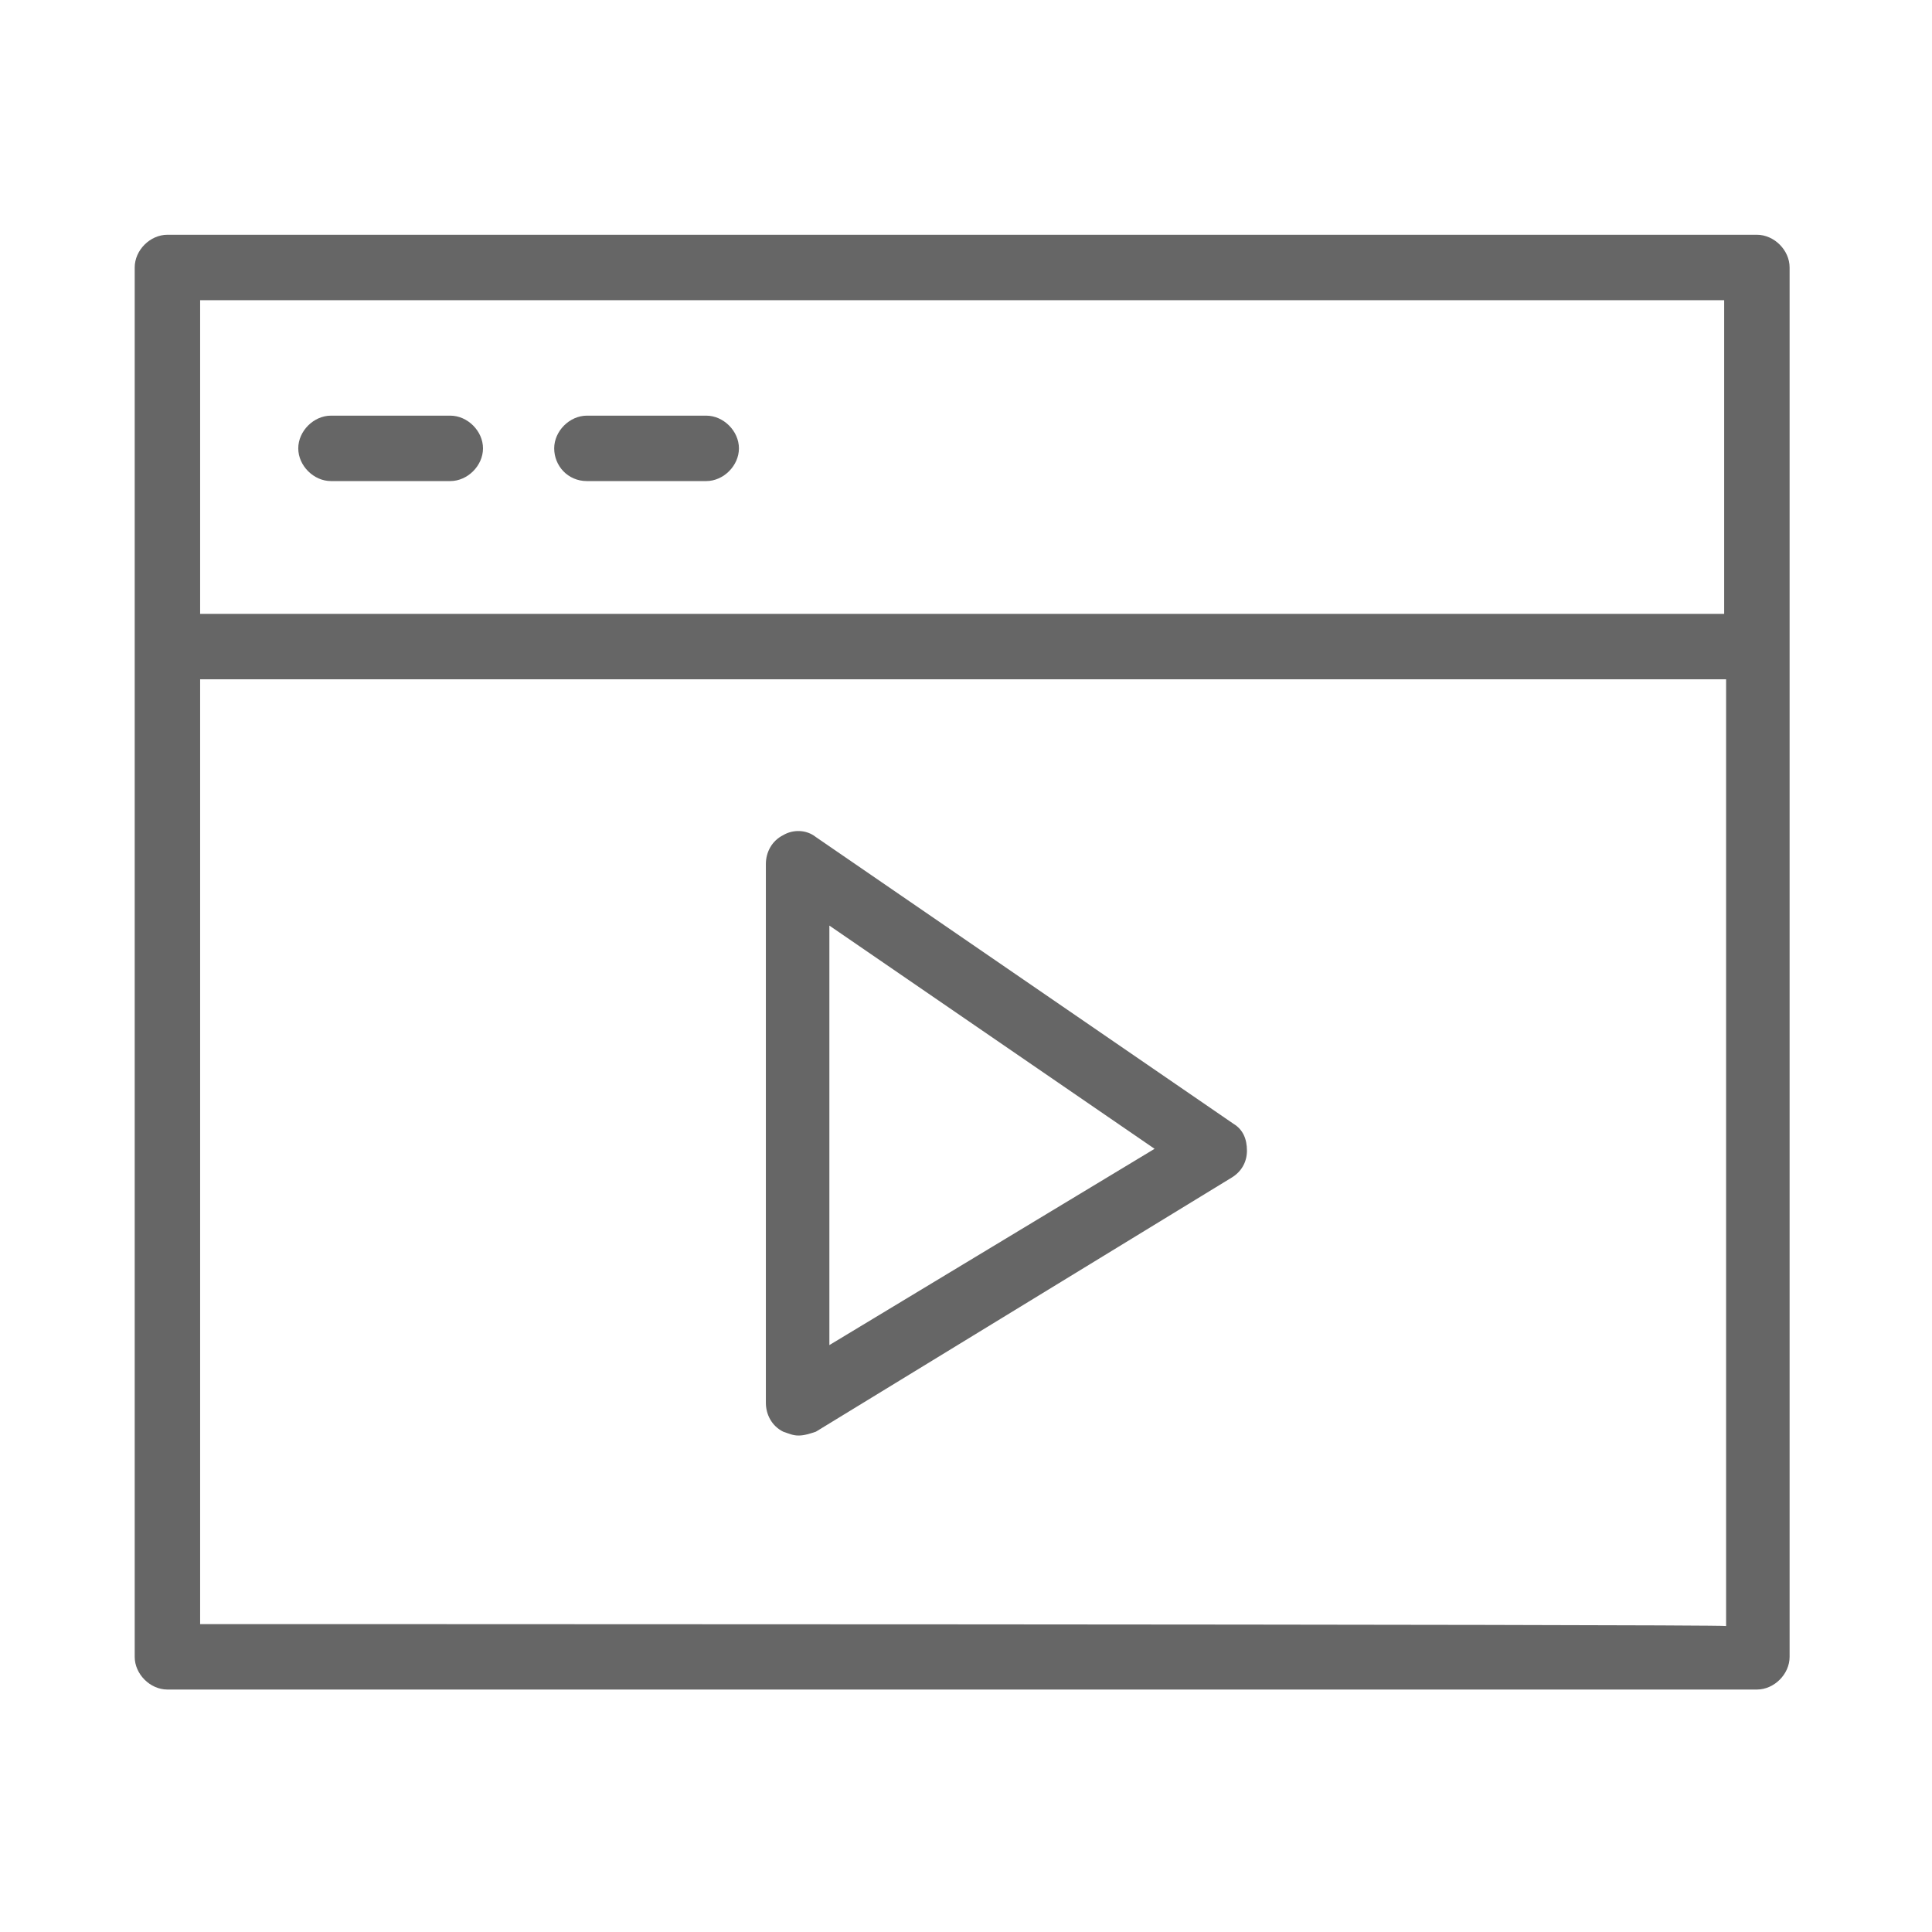 <?xml version="1.0" encoding="UTF-8"?> <!-- Generator: Adobe Illustrator 22.0.1, SVG Export Plug-In . SVG Version: 6.00 Build 0) --> <svg xmlns="http://www.w3.org/2000/svg" xmlns:xlink="http://www.w3.org/1999/xlink" id="Layer_1" x="0px" y="0px" viewBox="0 0 100.4 100.4" style="enable-background:new 0 0 100.4 100.4;" xml:space="preserve"> <style type="text/css"> .st0{fill:#666666;} </style> <g> <path class="st0" d="M91.3,12.2H8.7C7.8,12.2,7,13,7,13.9v72.2c0,0.9,0.8,1.7,1.7,1.7h82.6c0.9,0,1.7-0.8,1.7-1.7V13.9 C93,13,92.2,12.2,91.3,12.2z M89.6,15.6v16.3H10.4V15.6H89.6z M10.4,84.4V35.3h79.3v49.2C89.6,84.4,10.4,84.4,10.4,84.4z"></path> <path class="st0" d="M17.2,25h6.2c0.9,0,1.7-0.8,1.7-1.7s-0.8-1.7-1.7-1.7h-6.2c-0.9,0-1.7,0.8-1.7,1.7S16.3,25,17.2,25z"></path> <path class="st0" d="M30.5,25h6.2c0.9,0,1.7-0.8,1.7-1.7s-0.8-1.7-1.7-1.7h-6.2c-0.9,0-1.7,0.8-1.7,1.7S29.5,25,30.5,25z"></path> <path class="st0" d="M64.1,58.4L42.4,43.5c-0.5-0.4-1.2-0.4-1.7-0.1c-0.6,0.3-0.9,0.9-0.9,1.5v28c0,0.6,0.3,1.2,0.9,1.5 c0.3,0.1,0.5,0.2,0.8,0.2c0.3,0,0.6-0.1,0.9-0.2L64,61.2c0.5-0.3,0.8-0.8,0.8-1.4C64.8,59.2,64.6,58.7,64.1,58.4z M43.1,69.9V48.1 L60,59.7L43.1,69.9z"></path> </g> </svg> 